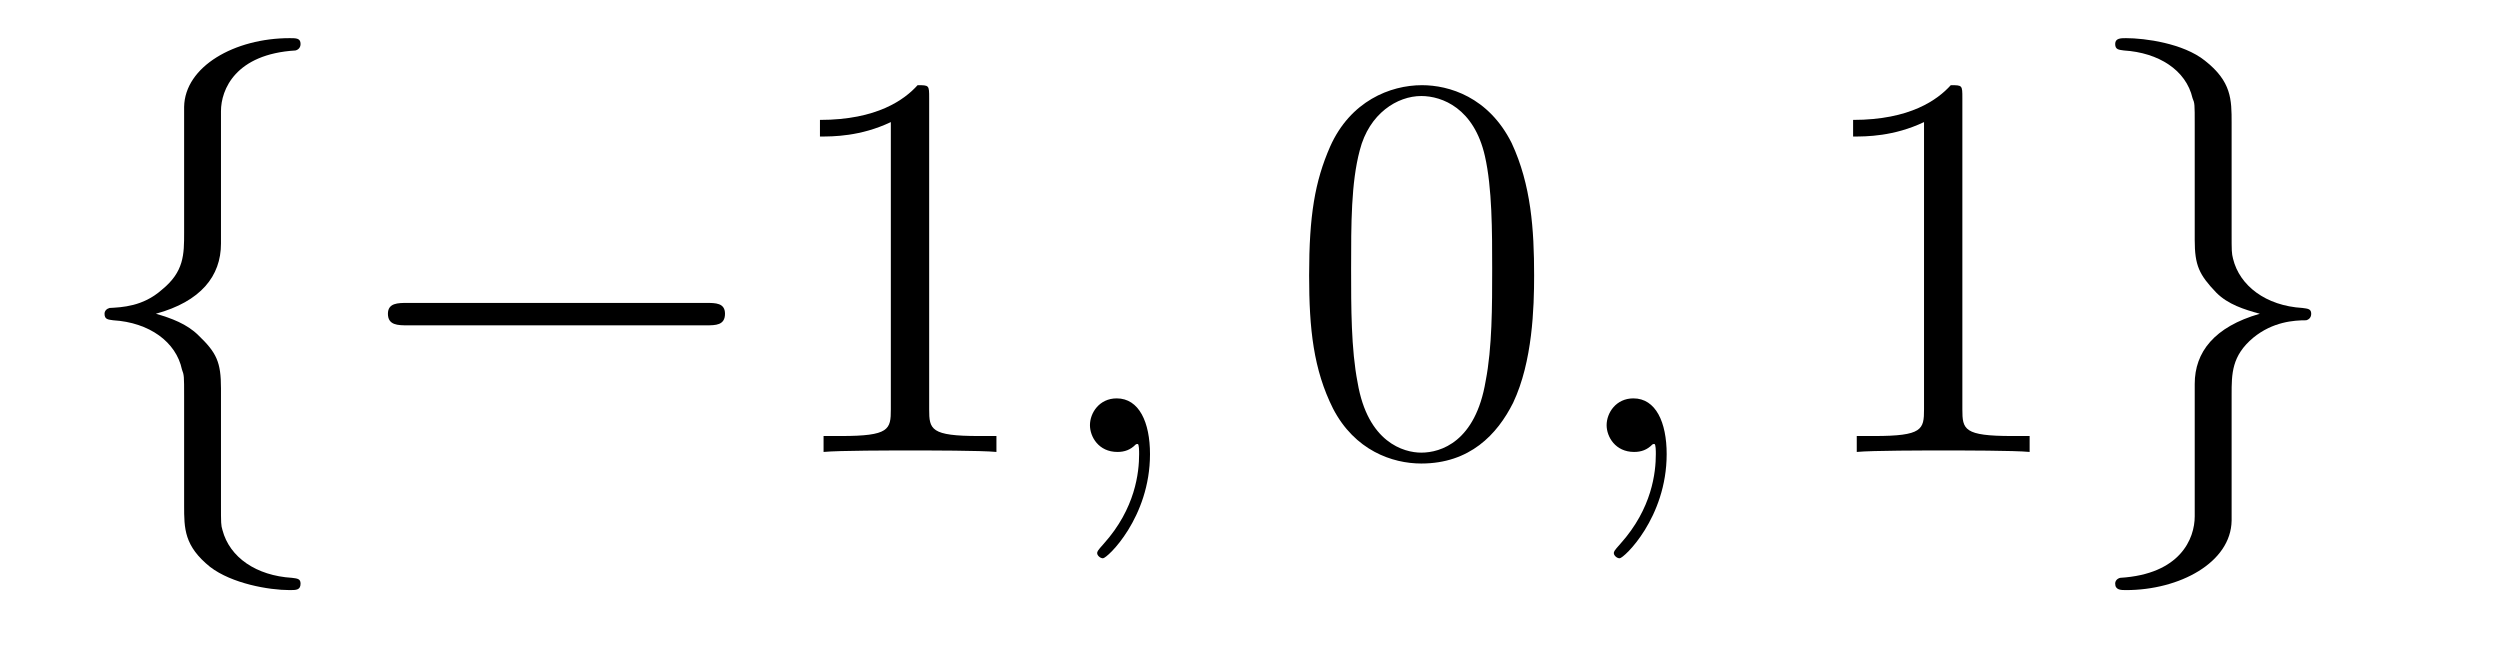 <?xml version='1.0'?>
<!-- This file was generated by dvisvgm 1.9.2 -->
<svg height='14pt' version='1.1' viewBox='0 -14 54 14' width='54pt' xmlns='http://www.w3.org/2000/svg' xmlns:xlink='http://www.w3.org/1999/xlink'>
<g id='page1'>
<g transform='matrix(1 0 0 1 -127 650)'>
<path d='M131.773 -661.598C131.773 -662.066 132.086 -662.832 133.383 -662.91C133.445 -662.926 133.492 -662.973 133.492 -663.051C133.492 -663.176 133.398 -663.176 133.258 -663.176C132.07 -663.176 130.992 -662.566 130.977 -661.691V-658.973C130.977 -658.504 130.977 -658.129 130.492 -657.738C130.086 -657.379 129.633 -657.363 129.367 -657.348C129.305 -657.332 129.258 -657.285 129.258 -657.223C129.258 -657.098 129.336 -657.098 129.445 -657.082C130.227 -657.035 130.805 -656.613 130.93 -656.019C130.977 -655.895 130.977 -655.879 130.977 -655.441V-653.082C130.977 -652.582 130.977 -652.207 131.539 -651.754C132.008 -651.395 132.805 -651.254 133.258 -651.254C133.398 -651.254 133.492 -651.254 133.492 -651.395C133.492 -651.504 133.414 -651.504 133.305 -651.519C132.539 -651.566 131.961 -651.957 131.805 -652.551C131.773 -652.66 131.773 -652.691 131.773 -653.113V-655.613C131.773 -656.176 131.68 -656.379 131.289 -656.754C131.039 -657.004 130.695 -657.129 130.367 -657.223C131.336 -657.488 131.773 -658.035 131.773 -658.738V-661.598ZM142.254 -656.973C142.457 -656.973 142.66 -656.973 142.66 -657.223C142.66 -657.457 142.457 -657.457 142.254 -657.457H135.801C135.598 -657.457 135.379 -657.457 135.379 -657.223C135.379 -656.973 135.598 -656.973 135.801 -656.973H142.254ZM143.633 -654.238' fill-rule='evenodd'/>
<path d='M147.07 -661.879C147.07 -662.16 147.07 -662.16 146.82 -662.16C146.539 -661.848 145.945 -661.41 144.711 -661.41V-661.051C144.992 -661.051 145.586 -661.051 146.242 -661.363V-655.16C146.242 -654.723 146.211 -654.582 145.164 -654.582H144.789V-654.238C145.117 -654.27 146.273 -654.27 146.664 -654.27C147.055 -654.27 148.195 -654.27 148.523 -654.238V-654.582H148.148C147.102 -654.582 147.07 -654.723 147.07 -655.16V-661.879ZM149.512 -654.238' fill-rule='evenodd'/>
<path d='M151.84 -654.191C151.84 -654.879 151.605 -655.395 151.121 -655.395C150.746 -655.395 150.543 -655.082 150.543 -654.816C150.543 -654.566 150.73 -654.238 151.137 -654.238C151.293 -654.238 151.418 -654.285 151.527 -654.395C151.543 -654.41 151.559 -654.41 151.574 -654.41C151.605 -654.41 151.605 -654.254 151.605 -654.191C151.605 -653.801 151.527 -653.019 150.84 -652.254C150.699 -652.098 150.699 -652.082 150.699 -652.051C150.699 -652.004 150.762 -651.941 150.824 -651.941C150.918 -651.941 151.84 -652.816 151.84 -654.191ZM152.75 -654.238' fill-rule='evenodd'/>
<path d='M160.137 -658.051C160.137 -659.035 160.074 -660.004 159.652 -660.91C159.152 -661.91 158.293 -662.16 157.715 -662.16C157.027 -662.16 156.168 -661.816 155.73 -660.832C155.402 -660.082 155.277 -659.348 155.277 -658.051C155.277 -656.895 155.371 -656.019 155.793 -655.176C156.262 -654.27 157.074 -653.988 157.699 -653.988C158.746 -653.988 159.34 -654.613 159.684 -655.301C160.105 -656.191 160.137 -657.363 160.137 -658.051ZM157.699 -654.223C157.324 -654.223 156.543 -654.441 156.324 -655.738C156.184 -656.457 156.184 -657.363 156.184 -658.191C156.184 -659.176 156.184 -660.051 156.371 -660.754C156.574 -661.551 157.184 -661.926 157.699 -661.926C158.152 -661.926 158.84 -661.66 159.074 -660.629C159.231 -659.941 159.231 -659.004 159.231 -658.191C159.231 -657.395 159.231 -656.488 159.09 -655.77C158.871 -654.457 158.121 -654.223 157.699 -654.223ZM160.672 -654.238' fill-rule='evenodd'/>
<path d='M163 -654.191C163 -654.879 162.766 -655.395 162.281 -655.395C161.906 -655.395 161.703 -655.082 161.703 -654.816C161.703 -654.566 161.891 -654.238 162.297 -654.238C162.453 -654.238 162.578 -654.285 162.687 -654.395C162.703 -654.41 162.719 -654.41 162.734 -654.41C162.766 -654.41 162.766 -654.254 162.766 -654.191C162.766 -653.801 162.687 -653.019 162 -652.254C161.859 -652.098 161.859 -652.082 161.859 -652.051C161.859 -652.004 161.922 -651.941 161.984 -651.941C162.078 -651.941 163 -652.816 163 -654.191ZM163.91 -654.238' fill-rule='evenodd'/>
<path d='M169.387 -661.879C169.387 -662.16 169.387 -662.16 169.137 -662.16C168.855 -661.848 168.262 -661.41 167.027 -661.41V-661.051C167.309 -661.051 167.902 -661.051 168.559 -661.363V-655.16C168.559 -654.723 168.527 -654.582 167.481 -654.582H167.106V-654.238C167.434 -654.27 168.59 -654.27 168.981 -654.27C169.371 -654.27 170.512 -654.27 170.84 -654.238V-654.582H170.465C169.418 -654.582 169.387 -654.723 169.387 -655.16V-661.879ZM171.828 -654.238' fill-rule='evenodd'/>
<path d='M174.406 -652.848C174.406 -652.363 174.094 -651.598 172.797 -651.519C172.734 -651.504 172.688 -651.457 172.688 -651.395C172.688 -651.254 172.812 -651.254 172.922 -651.254C174.078 -651.254 175.188 -651.848 175.203 -652.754V-655.473C175.203 -655.926 175.203 -656.316 175.672 -656.707C176.094 -657.051 176.547 -657.082 176.813 -657.082C176.875 -657.098 176.922 -657.144 176.922 -657.223C176.922 -657.332 176.844 -657.332 176.734 -657.348C175.938 -657.395 175.375 -657.832 175.234 -658.41C175.203 -658.535 175.203 -658.566 175.203 -658.988V-661.348C175.203 -661.848 175.203 -662.238 174.625 -662.691C174.156 -663.066 173.328 -663.176 172.922 -663.176C172.812 -663.176 172.688 -663.176 172.688 -663.051C172.688 -662.926 172.766 -662.926 172.875 -662.91C173.625 -662.863 174.219 -662.488 174.359 -661.879C174.406 -661.77 174.406 -661.754 174.406 -661.316V-658.816C174.406 -658.269 174.5 -658.066 174.875 -657.676C175.125 -657.426 175.469 -657.316 175.812 -657.223C174.828 -656.941 174.406 -656.394 174.406 -655.707V-652.848ZM177.824 -654.238' fill-rule='evenodd'/>
</g>
</g>
</svg>

